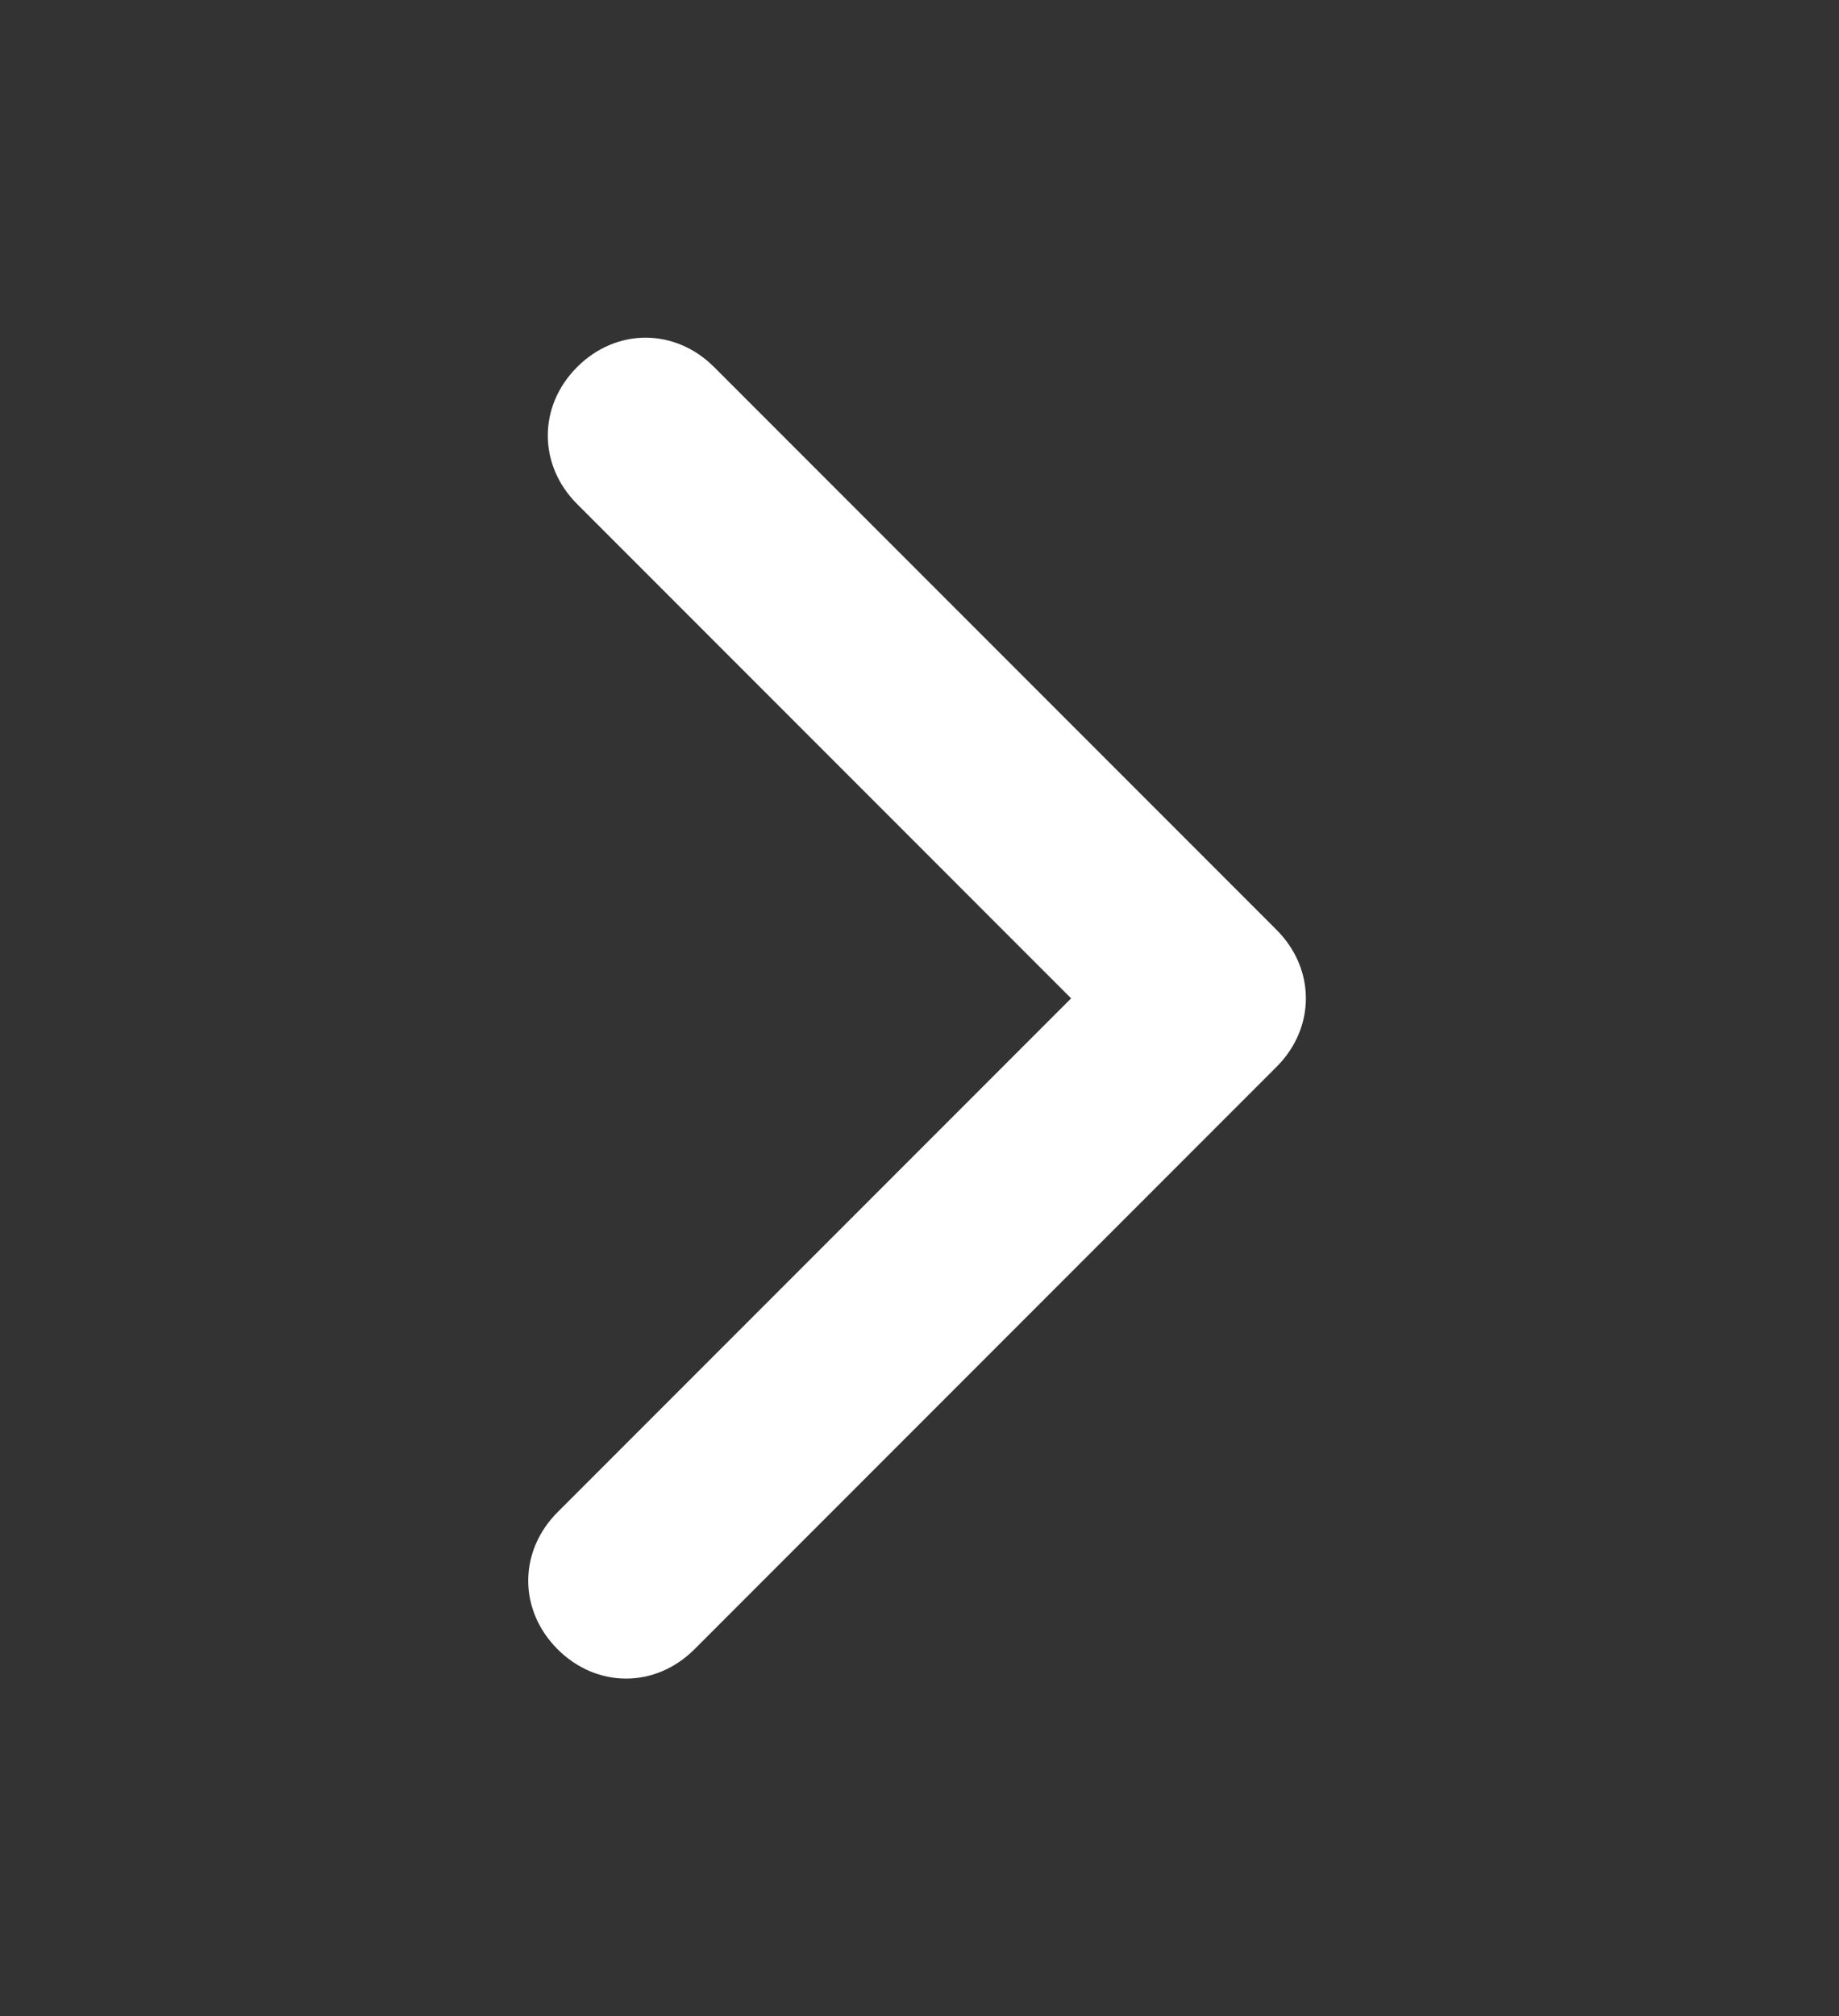 <?xml version="1.0" encoding="utf-8"?>
<!-- Generator: Adobe Illustrator 27.8.1, SVG Export Plug-In . SVG Version: 6.00 Build 0)  -->
<svg version="1.1" id="Layer_1" xmlns="http://www.w3.org/2000/svg" xmlns:xlink="http://www.w3.org/1999/xlink" x="0px" y="0px"
	 viewBox="0 0 37.6 41.2" style="enable-background:new 0 0 37.6 41.2;" xml:space="preserve">
<rect x="0" y="0" width="37.6" height="41.2" fill="#333333" stroke="none"/>
<style type="text/css">
	.st0{fill:#FFFFFF;}
</style>
<g>
	<path class="st0" d="M12.8,34.3c-0.5,0-1-0.2-1.4-0.6c-0.8-0.8-0.8-2,0-2.8l10.5-10.5L11.8,10.3c-0.8-0.8-0.8-2,0-2.8s2-0.8,2.8,0
		L26.1,19c0.8,0.8,0.8,2,0,2.8L14.2,33.7C13.8,34.1,13.3,34.3,12.8,34.3z"/>
</g>
</svg>
